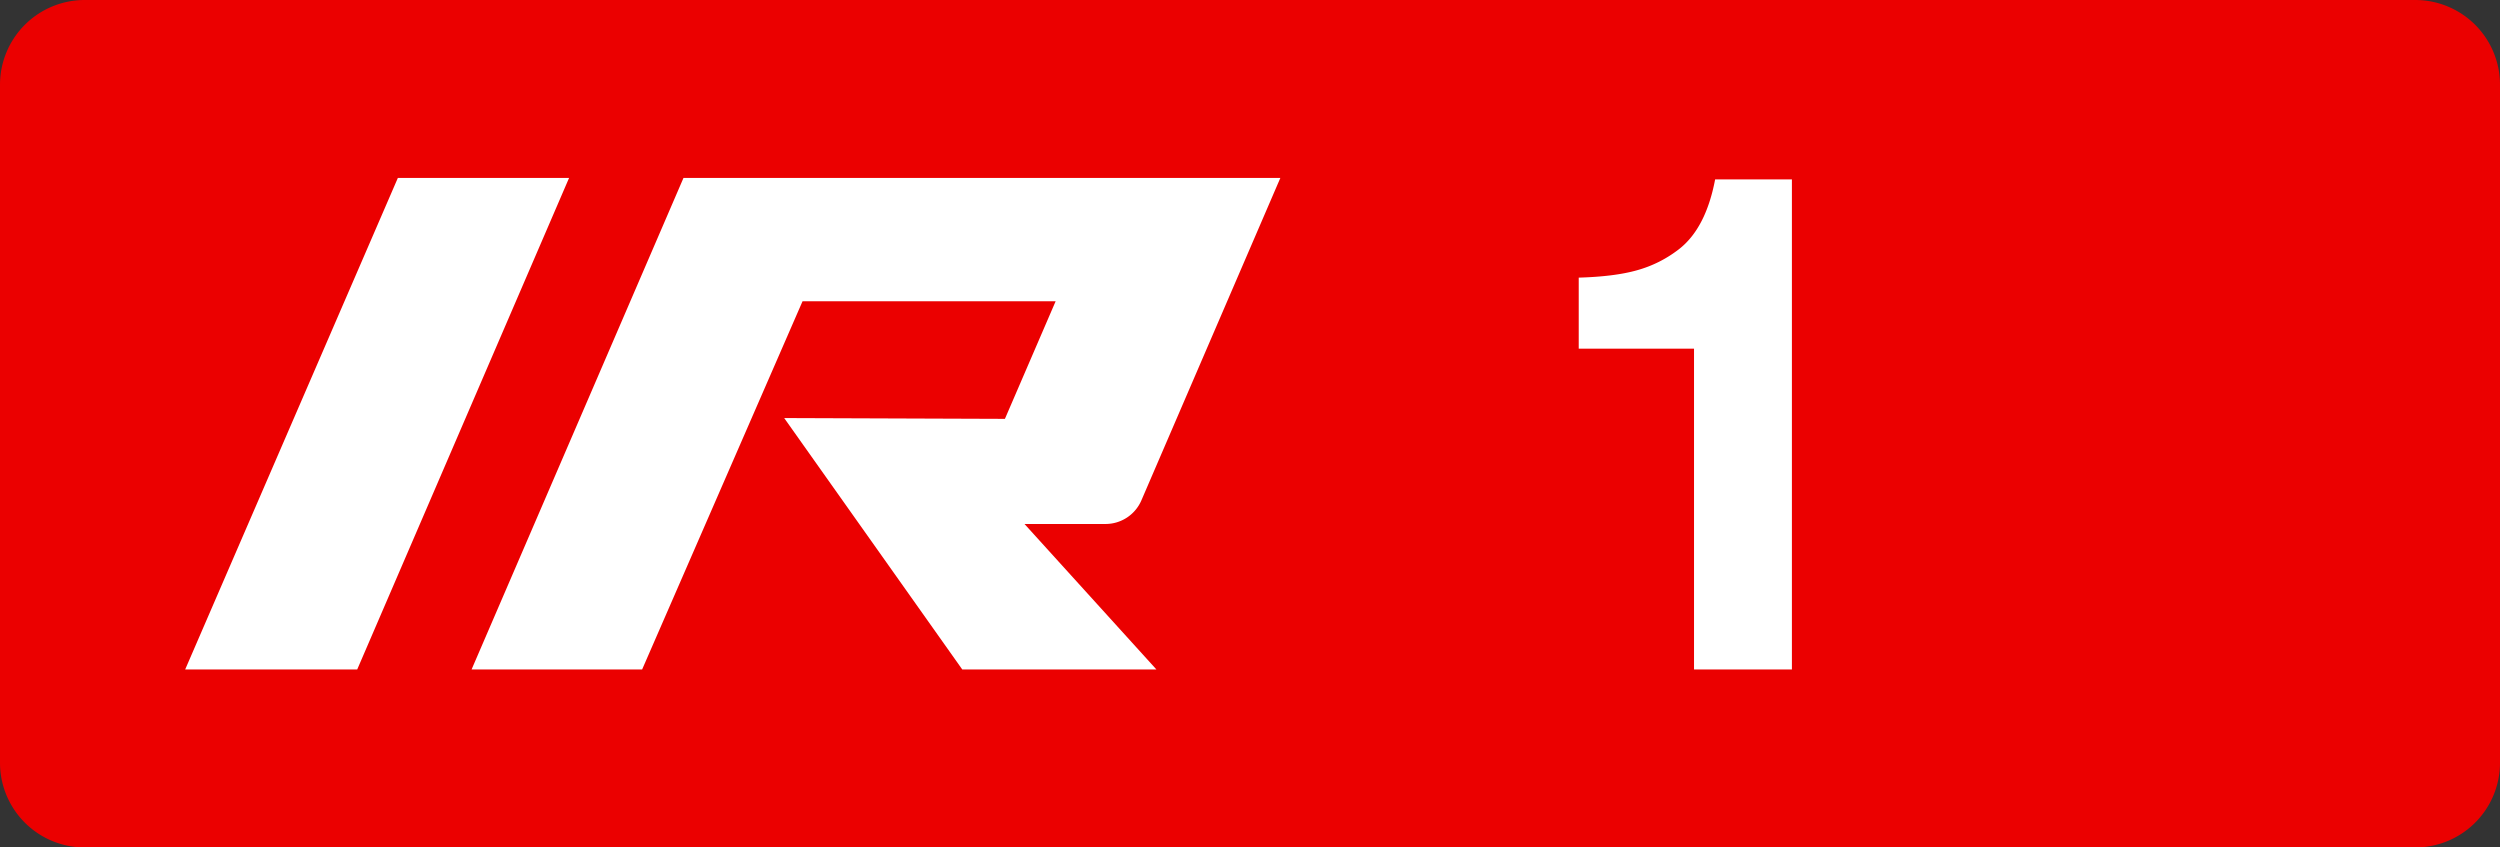 <svg class="color-immutable" width="59" height="20" viewBox="0 0 59 20" fill="none" xmlns="http://www.w3.org/2000/svg"><rect x="0" y="0" width="59" height="20" fill="#333333" stroke="none"/><g clip-path="url(#a)"><path fill-rule="evenodd" clip-rule="evenodd" d="M2 0a2 2 0 0 0-2 2v16a2 2 0 0 0 2 2h55a2 2 0 0 0 2-2V2a2 2 0 0 0-2-2H2Z" fill="#EB0000"/><path d="M9.388 4.2h4.042L8.43 15.8h-4.06L9.389 4.2ZM26.092 12.366a.922.922 0 0 0 .843-.553L30.216 4.2H16.13l-5.001 11.6h4.025l3.786-8.69h5.973l-1.197 2.775-5.209-.019L22.71 15.8h4.582l-3.114-3.434h1.915ZM42.289 4.234v11.565h-2.31v-7.57h-2.721V6.552c.564-.016 1.023-.074 1.376-.174.359-.1.686-.264.98-.49.428-.328.716-.879.863-1.654h1.812Z" fill="#fff"/></g><defs><clipPath id="a"><path fill="#fff" d="M0 0h59v20H0z"/></clipPath></defs></svg>